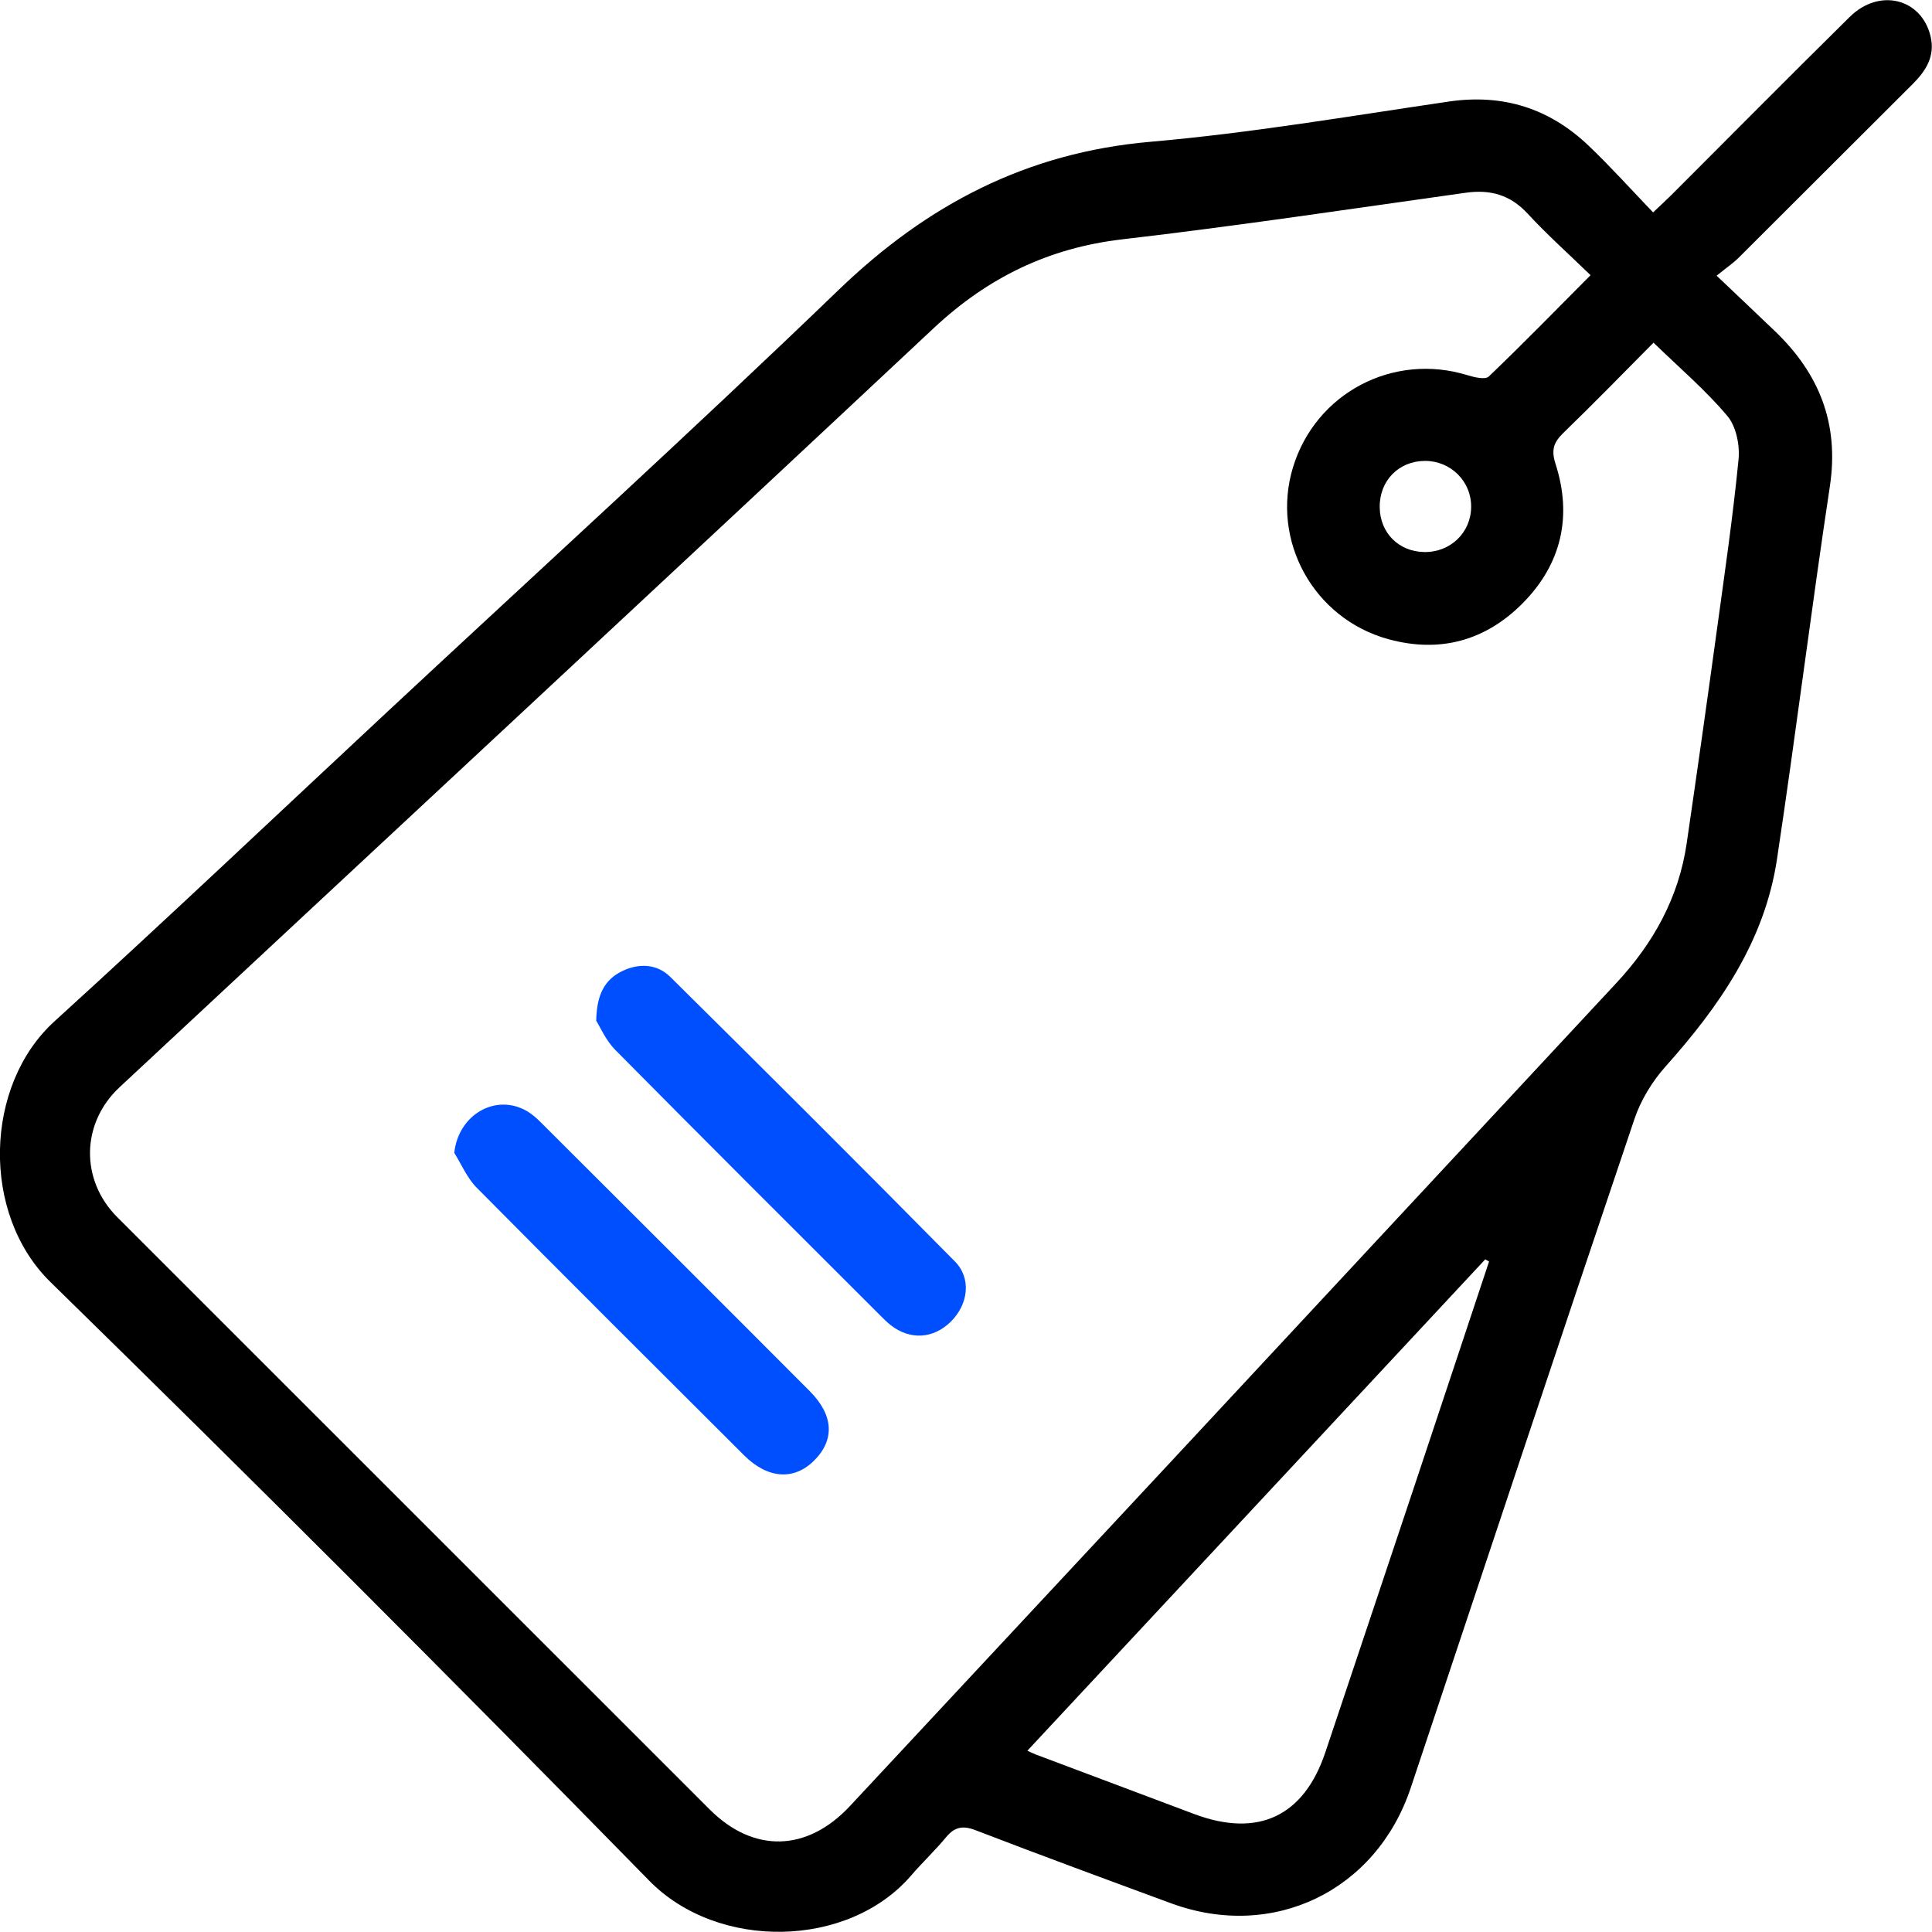 <svg xmlns="http://www.w3.org/2000/svg" id="Illustration" viewBox="0 0 300 300"><defs><style>.cls-1{fill:#004fff;}</style></defs><path d="m266.57,42.82c3.4,3.23,6.23,5.91,9.04,8.6,6.89,6.6,10,14.38,8.53,24.1-2.91,19.27-5.31,38.62-8.21,57.89-1.91,12.72-8.93,22.83-17.31,32.2-2.07,2.32-3.83,5.21-4.82,8.14-11.68,34.59-23.19,69.23-34.74,103.86-5.35,16.02-21.38,23.77-37.22,17.93-10.13-3.73-20.26-7.46-30.34-11.34-2-.77-3.26-.53-4.6,1.09-1.7,2.06-3.67,3.9-5.41,5.93-9.76,11.35-30.02,11.71-40.69.8-30.65-31.31-61.64-62.3-92.96-92.94-10.85-10.61-10.27-30.58.6-40.47,17.4-15.83,34.47-32.02,51.68-48.06,23.41-21.82,47.08-43.35,70.12-65.55,13.72-13.22,29.18-21.31,48.36-22.98,15.52-1.35,30.93-3.98,46.36-6.25,8.47-1.24,15.67,1.07,21.76,6.89,3.38,3.23,6.52,6.72,9.97,10.32,1.15-1.09,2.02-1.88,2.85-2.71,9.23-9.22,18.4-18.49,27.69-27.65,4.59-4.53,11.15-2.87,12.55,3.03.73,3.08-.72,5.35-2.8,7.42-9.01,8.97-17.98,17.97-26.99,26.94-.87.86-1.9,1.56-3.46,2.82Zm-9.8,10.38c-4.69,4.72-9.27,9.43-13.99,14-1.52,1.48-1.95,2.63-1.23,4.86,2.6,8.09.93,15.49-5.07,21.57-5.78,5.86-12.89,7.81-20.86,5.63-11.66-3.18-18.32-15.33-14.84-26.71,3.52-11.53,15.56-17.85,27.09-14.29,1.06.33,2.76.73,3.31.2,5.28-5.05,10.38-10.28,15.8-15.73-3.43-3.33-6.76-6.3-9.77-9.56-2.7-2.92-5.79-3.78-9.62-3.24-17.76,2.49-35.49,5.16-53.3,7.23-11.46,1.33-20.91,5.94-29.29,13.78-42.06,39.39-84.29,78.6-126.44,117.89-6,5.6-6.1,14.42-.35,20.17,30.66,30.66,61.33,61.31,91.99,91.97,6.82,6.82,15.15,6.6,21.81-.56,17.01-18.27,34.06-36.52,51.07-54.79,22.63-24.31,45.24-48.64,67.88-72.95,5.77-6.19,9.72-13.29,10.95-21.73,1.61-11.02,3.17-22.04,4.68-33.07,1.21-8.82,2.5-17.65,3.37-26.51.22-2.22-.36-5.13-1.73-6.76-3.34-3.98-7.36-7.4-11.48-11.4Zm-25.55,142.69c-.2-.11-.39-.22-.59-.34-23.67,25.4-47.33,50.8-71.1,76.3.66.3.95.45,1.26.57,8.22,3.09,16.44,6.19,24.67,9.27,9.92,3.71,17.02.34,20.35-9.62,4.58-13.71,9.18-27.4,13.75-41.11,3.9-11.69,7.77-23.38,11.66-35.07Zm-9.93-124.32c-4.09,0-7.09,3.06-7.05,7.18.04,3.98,2.93,6.9,6.9,6.97,4.06.07,7.26-2.99,7.3-6.99.04-3.97-3.15-7.16-7.15-7.16Z"></path><path class="cls-1" d="m70.54,179.01c.64-5.98,6.5-9.3,11.33-6.45.75.45,1.44,1.05,2.06,1.67,13.95,13.92,27.9,27.83,41.81,41.79,3.74,3.75,3.9,7.6.63,10.82-3.12,3.07-7.17,2.79-10.84-.87-13.87-13.83-27.75-27.66-41.54-41.58-1.46-1.48-2.32-3.57-3.45-5.37Z"></path><path class="cls-1" d="m92.58,158.52c.07-4.19,1.38-6.42,4-7.71,2.63-1.29,5.45-1.15,7.5.88,14.81,14.65,29.56,29.36,44.19,44.18,2.62,2.65,2.07,6.67-.6,9.33-2.72,2.7-6.34,2.93-9.36.57-.61-.48-1.16-1.04-1.71-1.59-13.71-13.7-27.44-27.38-41.07-41.16-1.47-1.49-2.34-3.56-2.94-4.5Z"></path></svg>